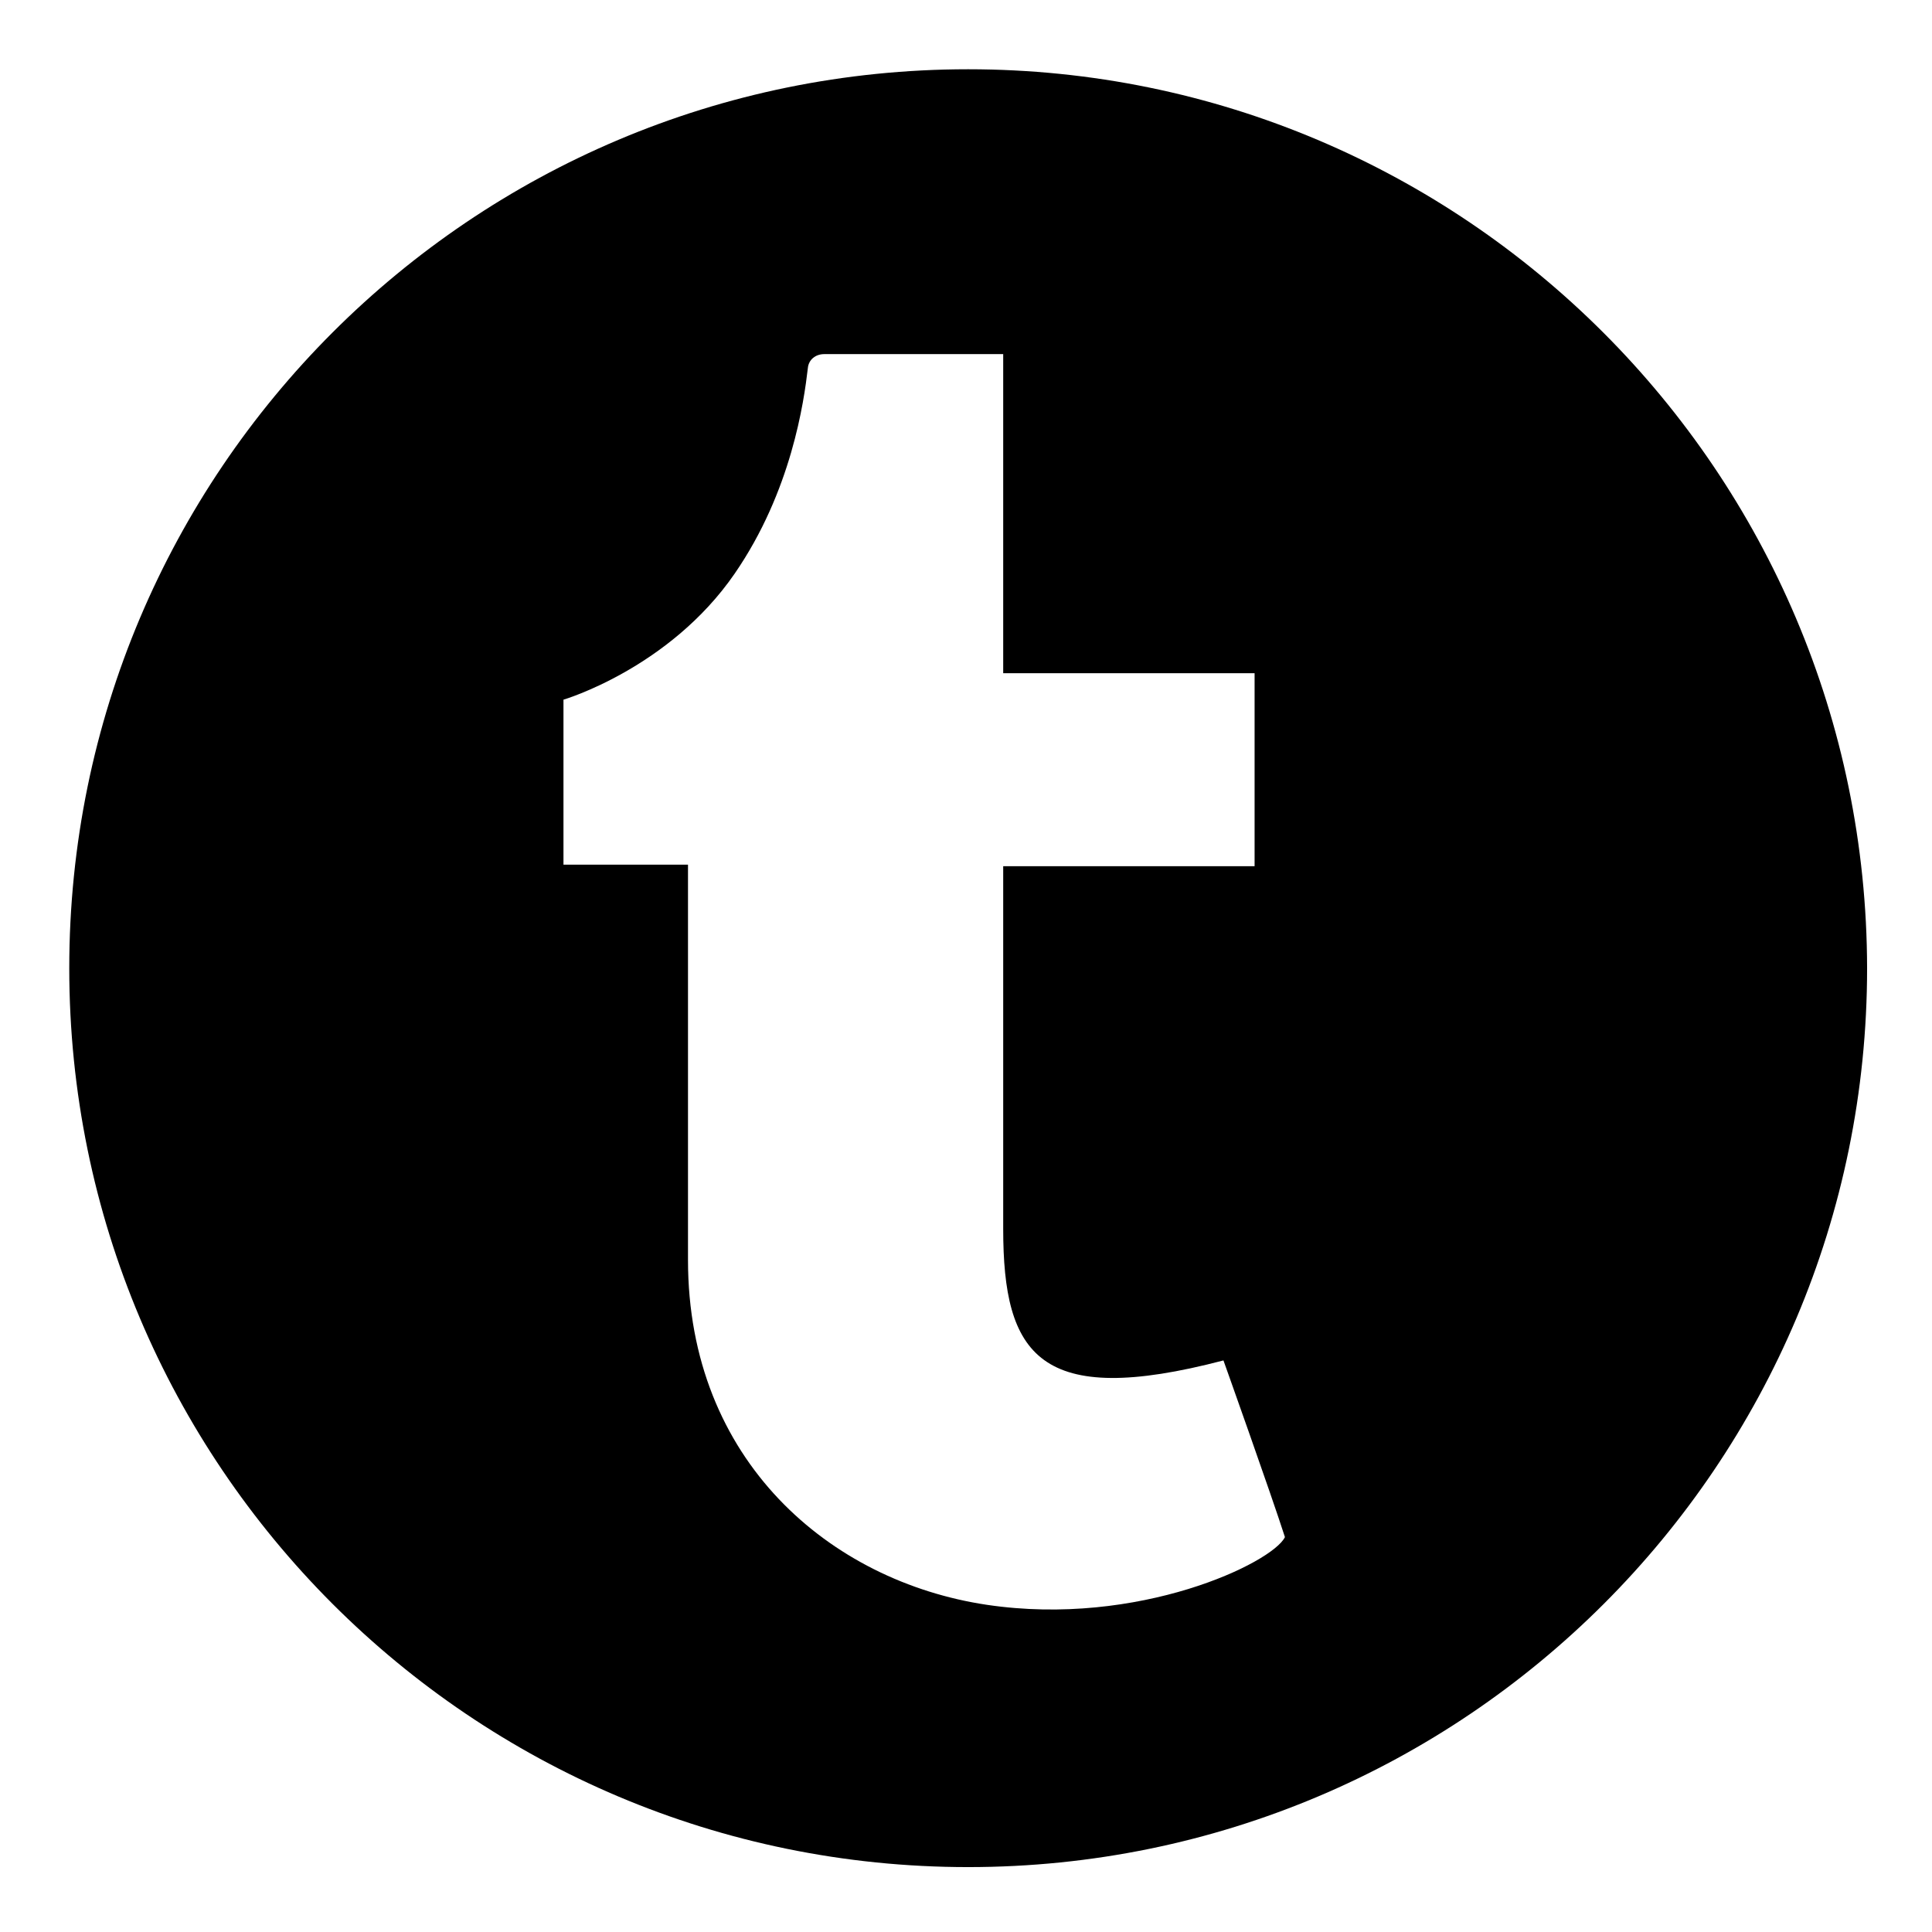 <svg xmlns="http://www.w3.org/2000/svg" xmlns:xlink="http://www.w3.org/1999/xlink" width="1080" zoomAndPan="magnify" viewBox="0 0 810 810" height="1080" preserveAspectRatio="xMidYMid meet" version="1.2"><defs><clipPath id="2b45f277dc"><path d="M 29.039 29.039 L 782.789 29.039 L 782.789 782.789 L 29.039 782.789 Z M 29.039 29.039 "/></clipPath></defs><g id="c7174873f2"><g clip-rule="nonzero" clip-path="url(#2b45f277dc)"><path style=" stroke:none;fill-rule:nonzero;fill:#000000;fill-opacity:1;" d="M 405.914 29.039 C 197.734 29.039 29.039 197.734 29.039 405.914 C 29.039 614.09 197.734 782.789 405.914 782.789 C 614.09 782.789 782.789 614.09 782.789 405.914 C 782.461 197.734 613.766 29.039 405.914 29.039 Z M 413.742 672.824 C 348.156 663.035 288.445 612.461 288.445 528.273 C 288.445 444.09 288.445 362.516 288.445 362.516 L 236.238 362.516 L 236.238 293.34 C 236.238 293.34 280.613 280.289 308.023 240.48 C 331.844 205.891 337.062 168.367 338.695 154.336 C 339.02 150.746 341.957 148.465 345.547 148.465 L 420.598 148.465 L 420.598 282.246 L 525.992 282.246 L 525.992 363.168 L 420.598 363.168 C 420.598 363.168 420.598 464.973 420.598 515.223 C 420.598 568.082 435.605 590.598 512.938 570.367 C 512.938 570.367 532.844 626.164 538.715 644.438 C 533.496 655.203 477.371 682.289 413.742 672.824 Z M 413.742 672.824 "/></g></g></svg>